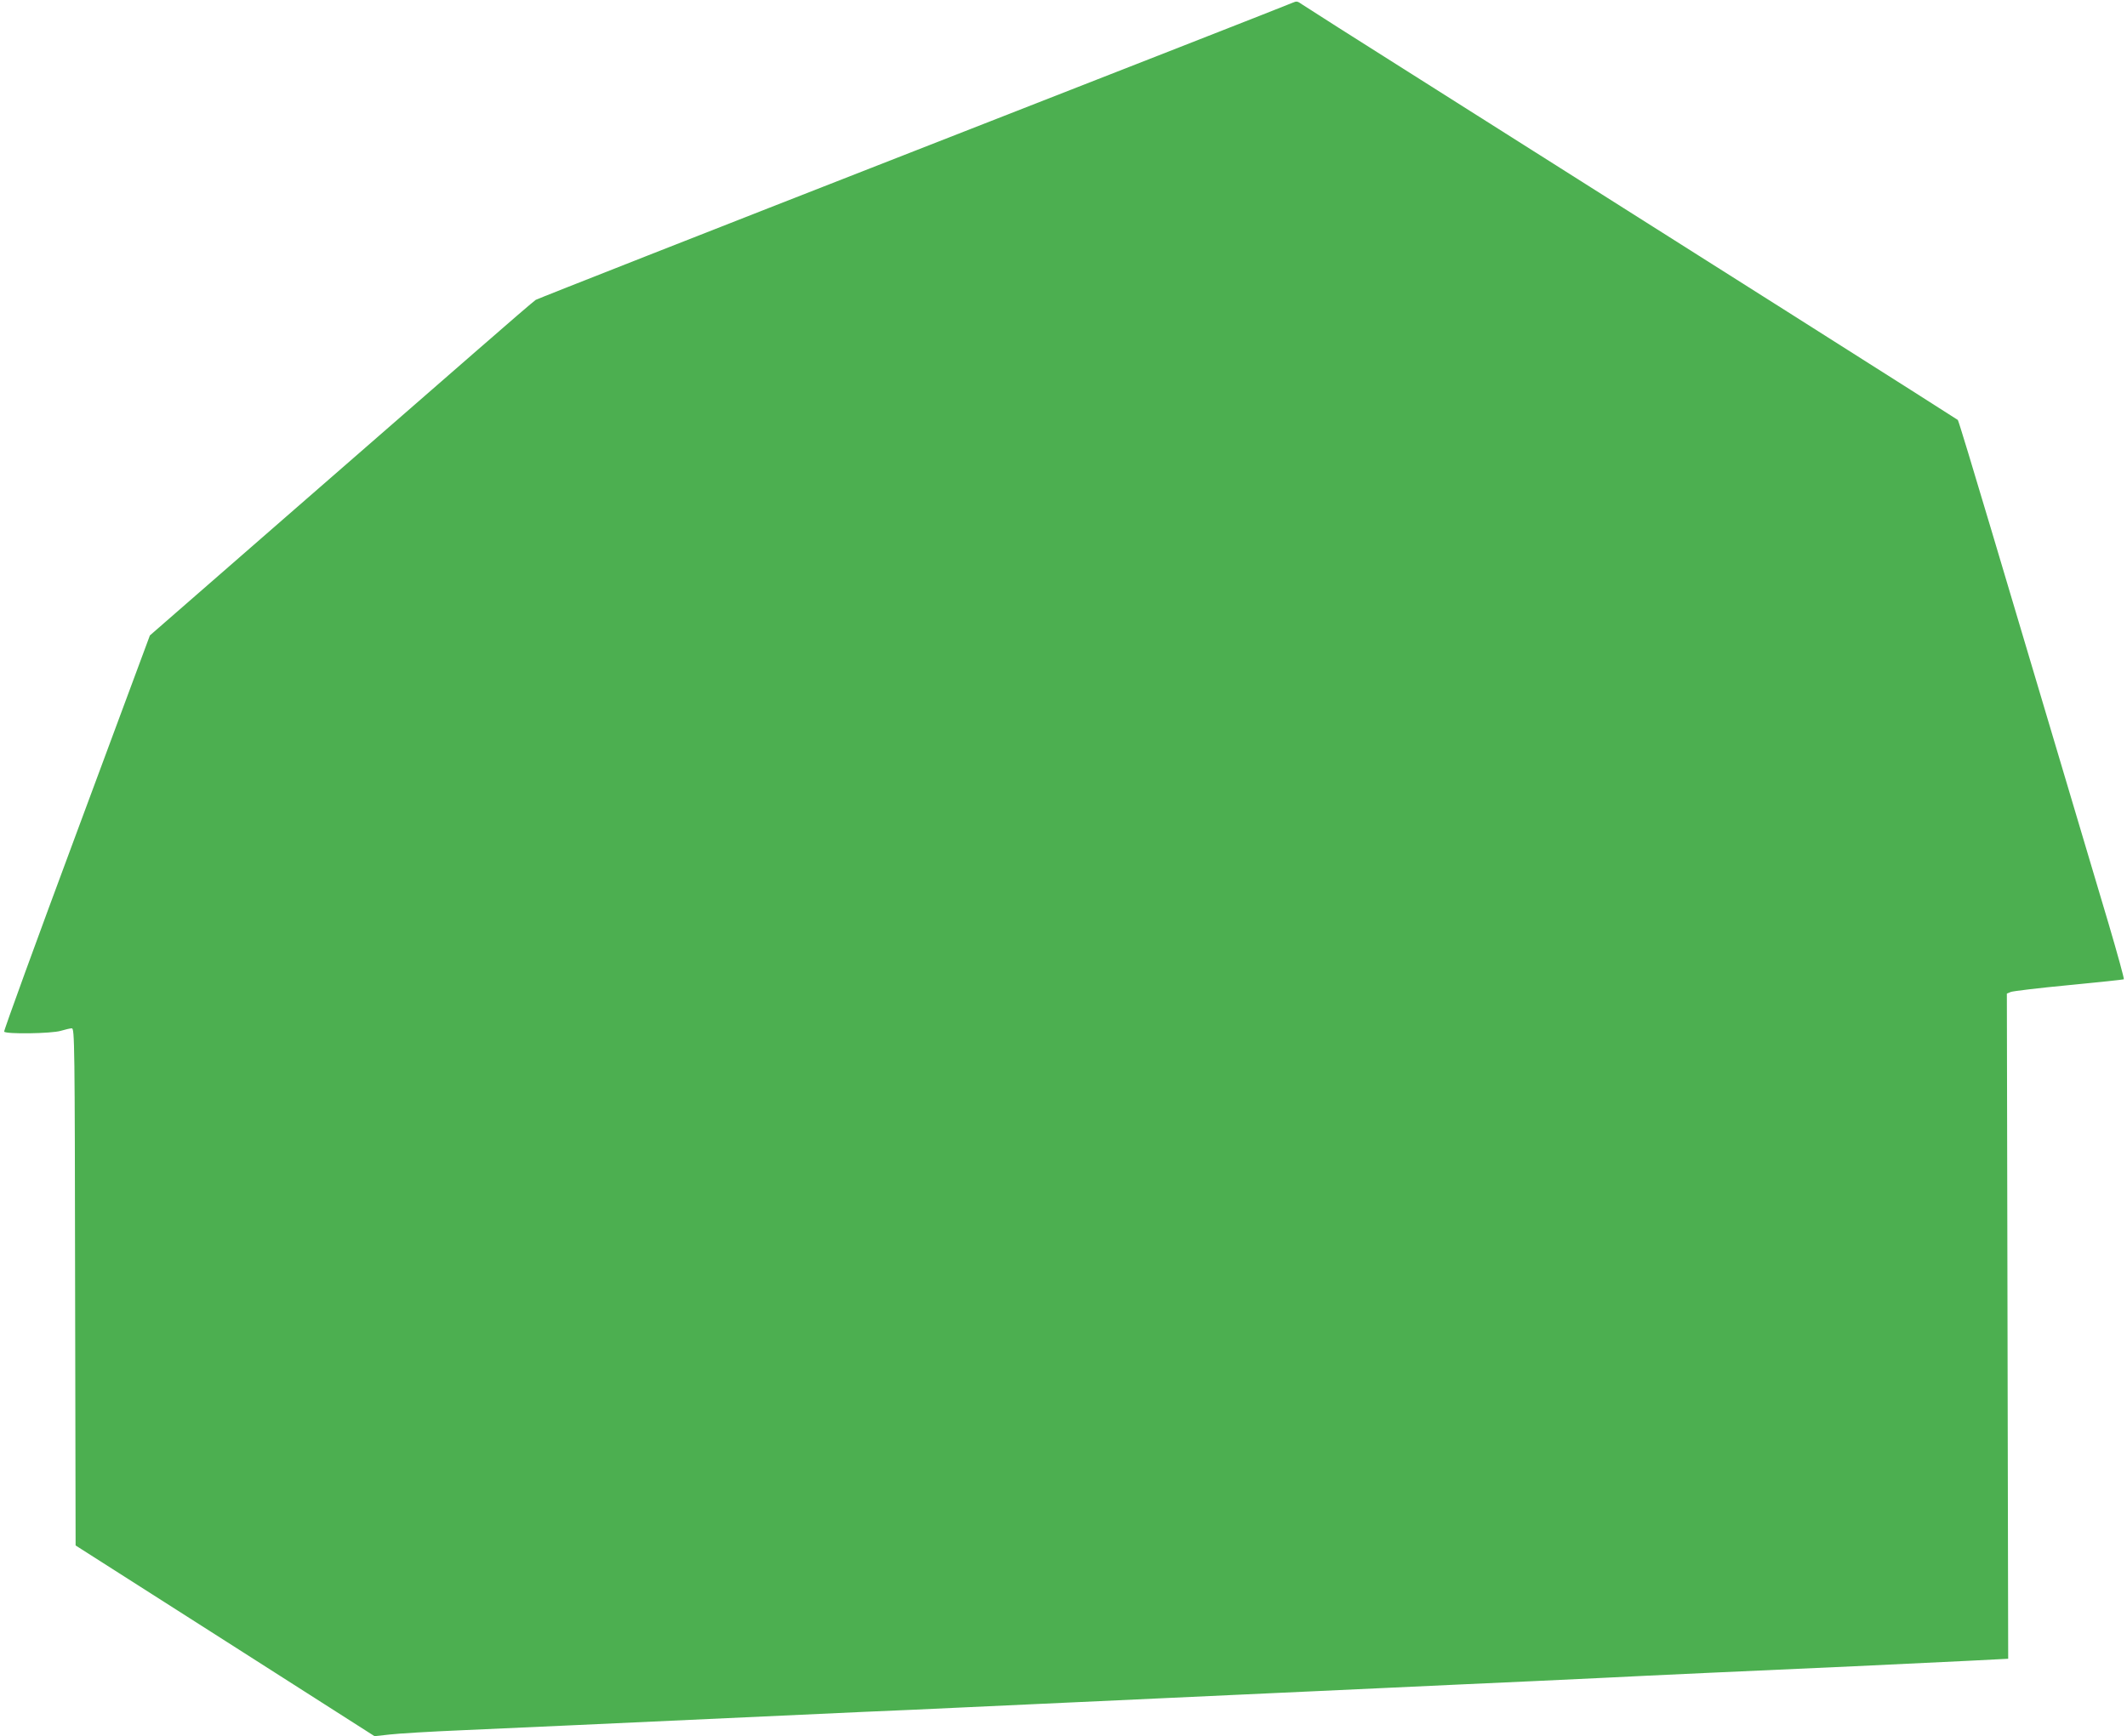 <?xml version="1.0" standalone="no"?>
<!DOCTYPE svg PUBLIC "-//W3C//DTD SVG 20010904//EN"
 "http://www.w3.org/TR/2001/REC-SVG-20010904/DTD/svg10.dtd">
<svg version="1.0" xmlns="http://www.w3.org/2000/svg"
 width="1280pt" height="1045pt" viewBox="0 0 1280 1045"
 preserveAspectRatio="xMidYMid meet">
<g transform="translate(0,1045) scale(0.1,-0.1)"
fill="#4caf50" stroke="none">
<path d="M7780 10434 c-14 -7 -1040 -409 -2280 -894 -1240 -485 -2264 -888
-2276 -895 -11 -7 -169 -143 -351 -302 -182 -158 -700 -610 -1151 -1003 l-820
-715 -441 -1188 c-243 -653 -439 -1192 -436 -1197 10 -16 285 -12 341 5 27 8
57 15 66 15 17 0 18 -83 20 -1556 l3 -1557 900 -574 899 -574 91 10 c49 6 248
18 440 26 193 9 492 22 665 30 687 32 1412 65 1740 80 190 8 442 19 560 25
118 5 313 14 433 20 119 5 315 15 435 20 119 6 314 15 432 20 118 5 313 14
433 20 119 5 315 15 435 20 119 6 314 15 432 20 118 5 312 14 430 20 118 5
316 14 440 20 124 6 315 15 425 20 110 6 394 19 630 30 237 11 635 29 885 40
250 12 561 27 690 33 l235 12 -4 2002 -4 2002 24 10 c13 5 170 24 349 41 178
17 327 33 331 35 3 3 -38 152 -91 332 -54 180 -190 639 -303 1018 -113 380
-294 987 -402 1350 -108 363 -199 663 -203 667 -6 6 -1641 1042 -3237 2051
-374 236 -693 439 -710 451 -26 19 -33 20 -55 10z"/>
</g>
</svg>
